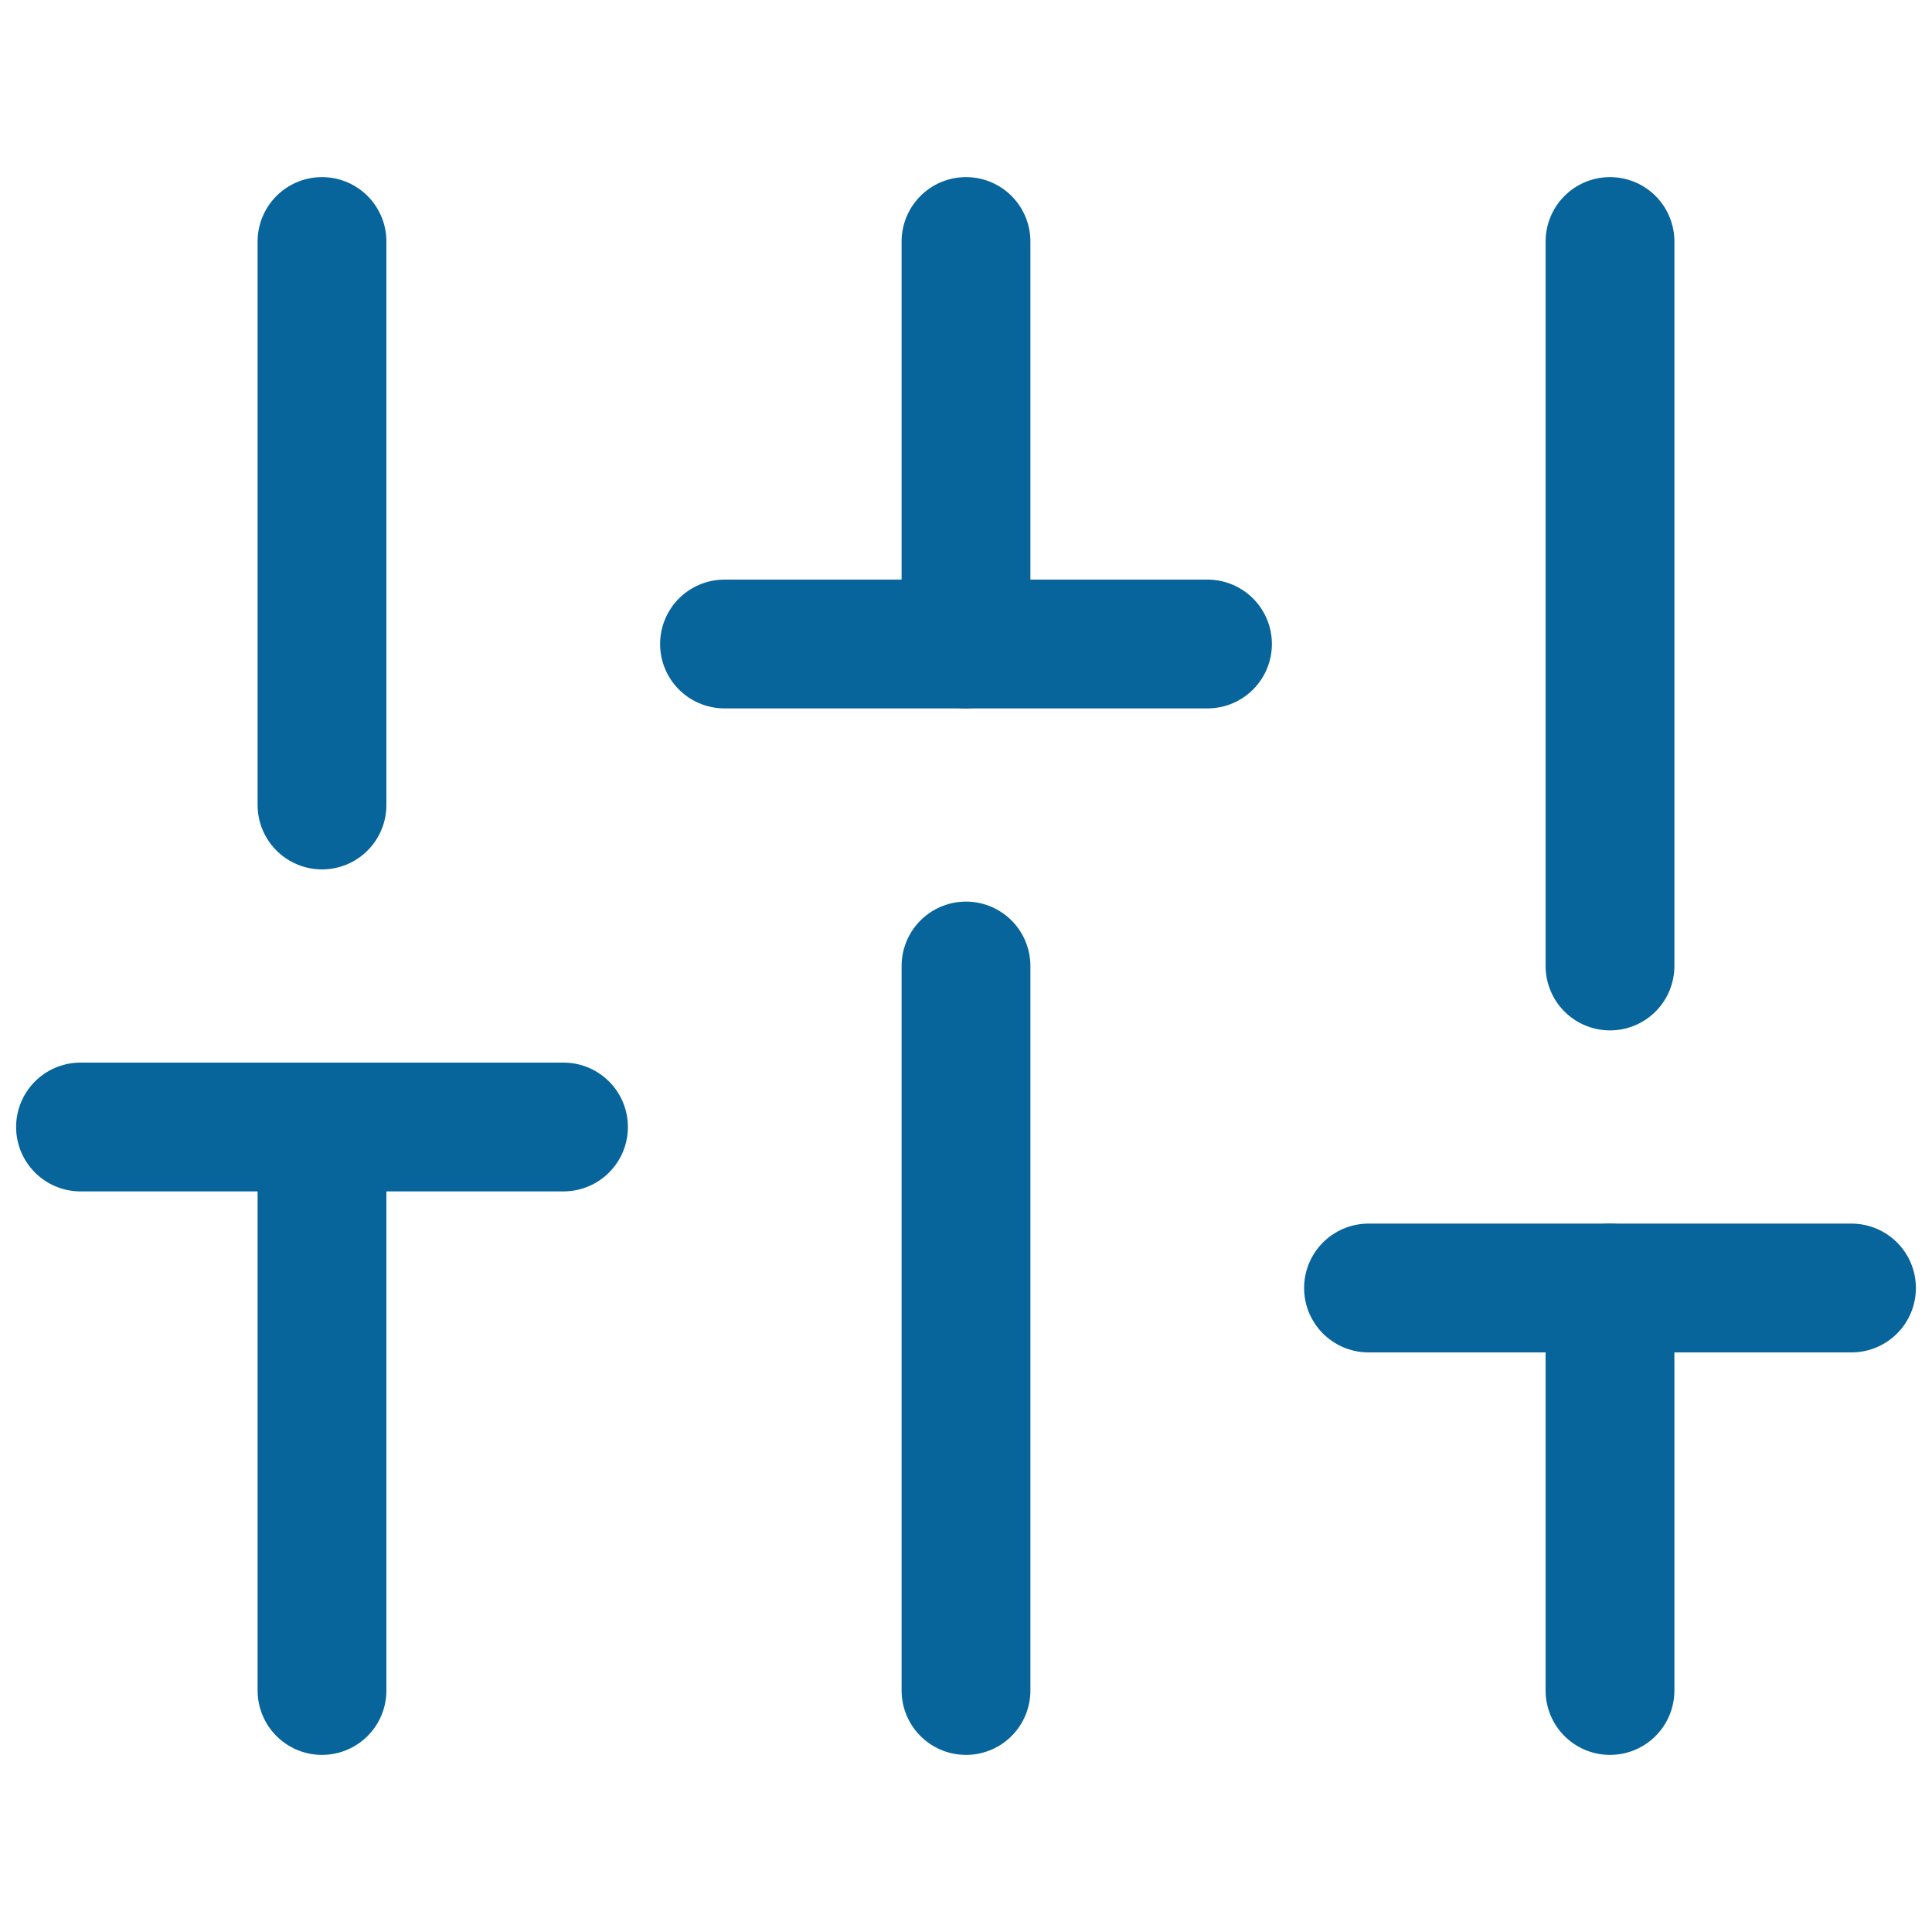 <svg width="30" height="30" viewBox="0 0 30 30" fill="none" xmlns="http://www.w3.org/2000/svg">
<path d="M5 26.25V17.5" stroke="#07659B" stroke-width="2" stroke-linecap="round" stroke-linejoin="round"/>
<path d="M5 12.5V3.75" stroke="#07659B" stroke-width="2" stroke-linecap="round" stroke-linejoin="round"/>
<path d="M15 26.25V15" stroke="#07659B" stroke-width="2" stroke-linecap="round" stroke-linejoin="round"/>
<path d="M15 10V3.75" stroke="#07659B" stroke-width="2" stroke-linecap="round" stroke-linejoin="round"/>
<path d="M25 26.25V20" stroke="#07659B" stroke-width="2" stroke-linecap="round" stroke-linejoin="round"/>
<path d="M25 15V3.75" stroke="#07659B" stroke-width="2" stroke-linecap="round" stroke-linejoin="round"/>
<path d="M1.25 17.5H8.75" stroke="#07659B" stroke-width="2" stroke-linecap="round" stroke-linejoin="round"/>
<path d="M11.25 10H18.75" stroke="#07659B" stroke-width="2" stroke-linecap="round" stroke-linejoin="round"/>
<path d="M21.25 20H28.75" stroke="#07659B" stroke-width="2" stroke-linecap="round" stroke-linejoin="round"/>
</svg>
